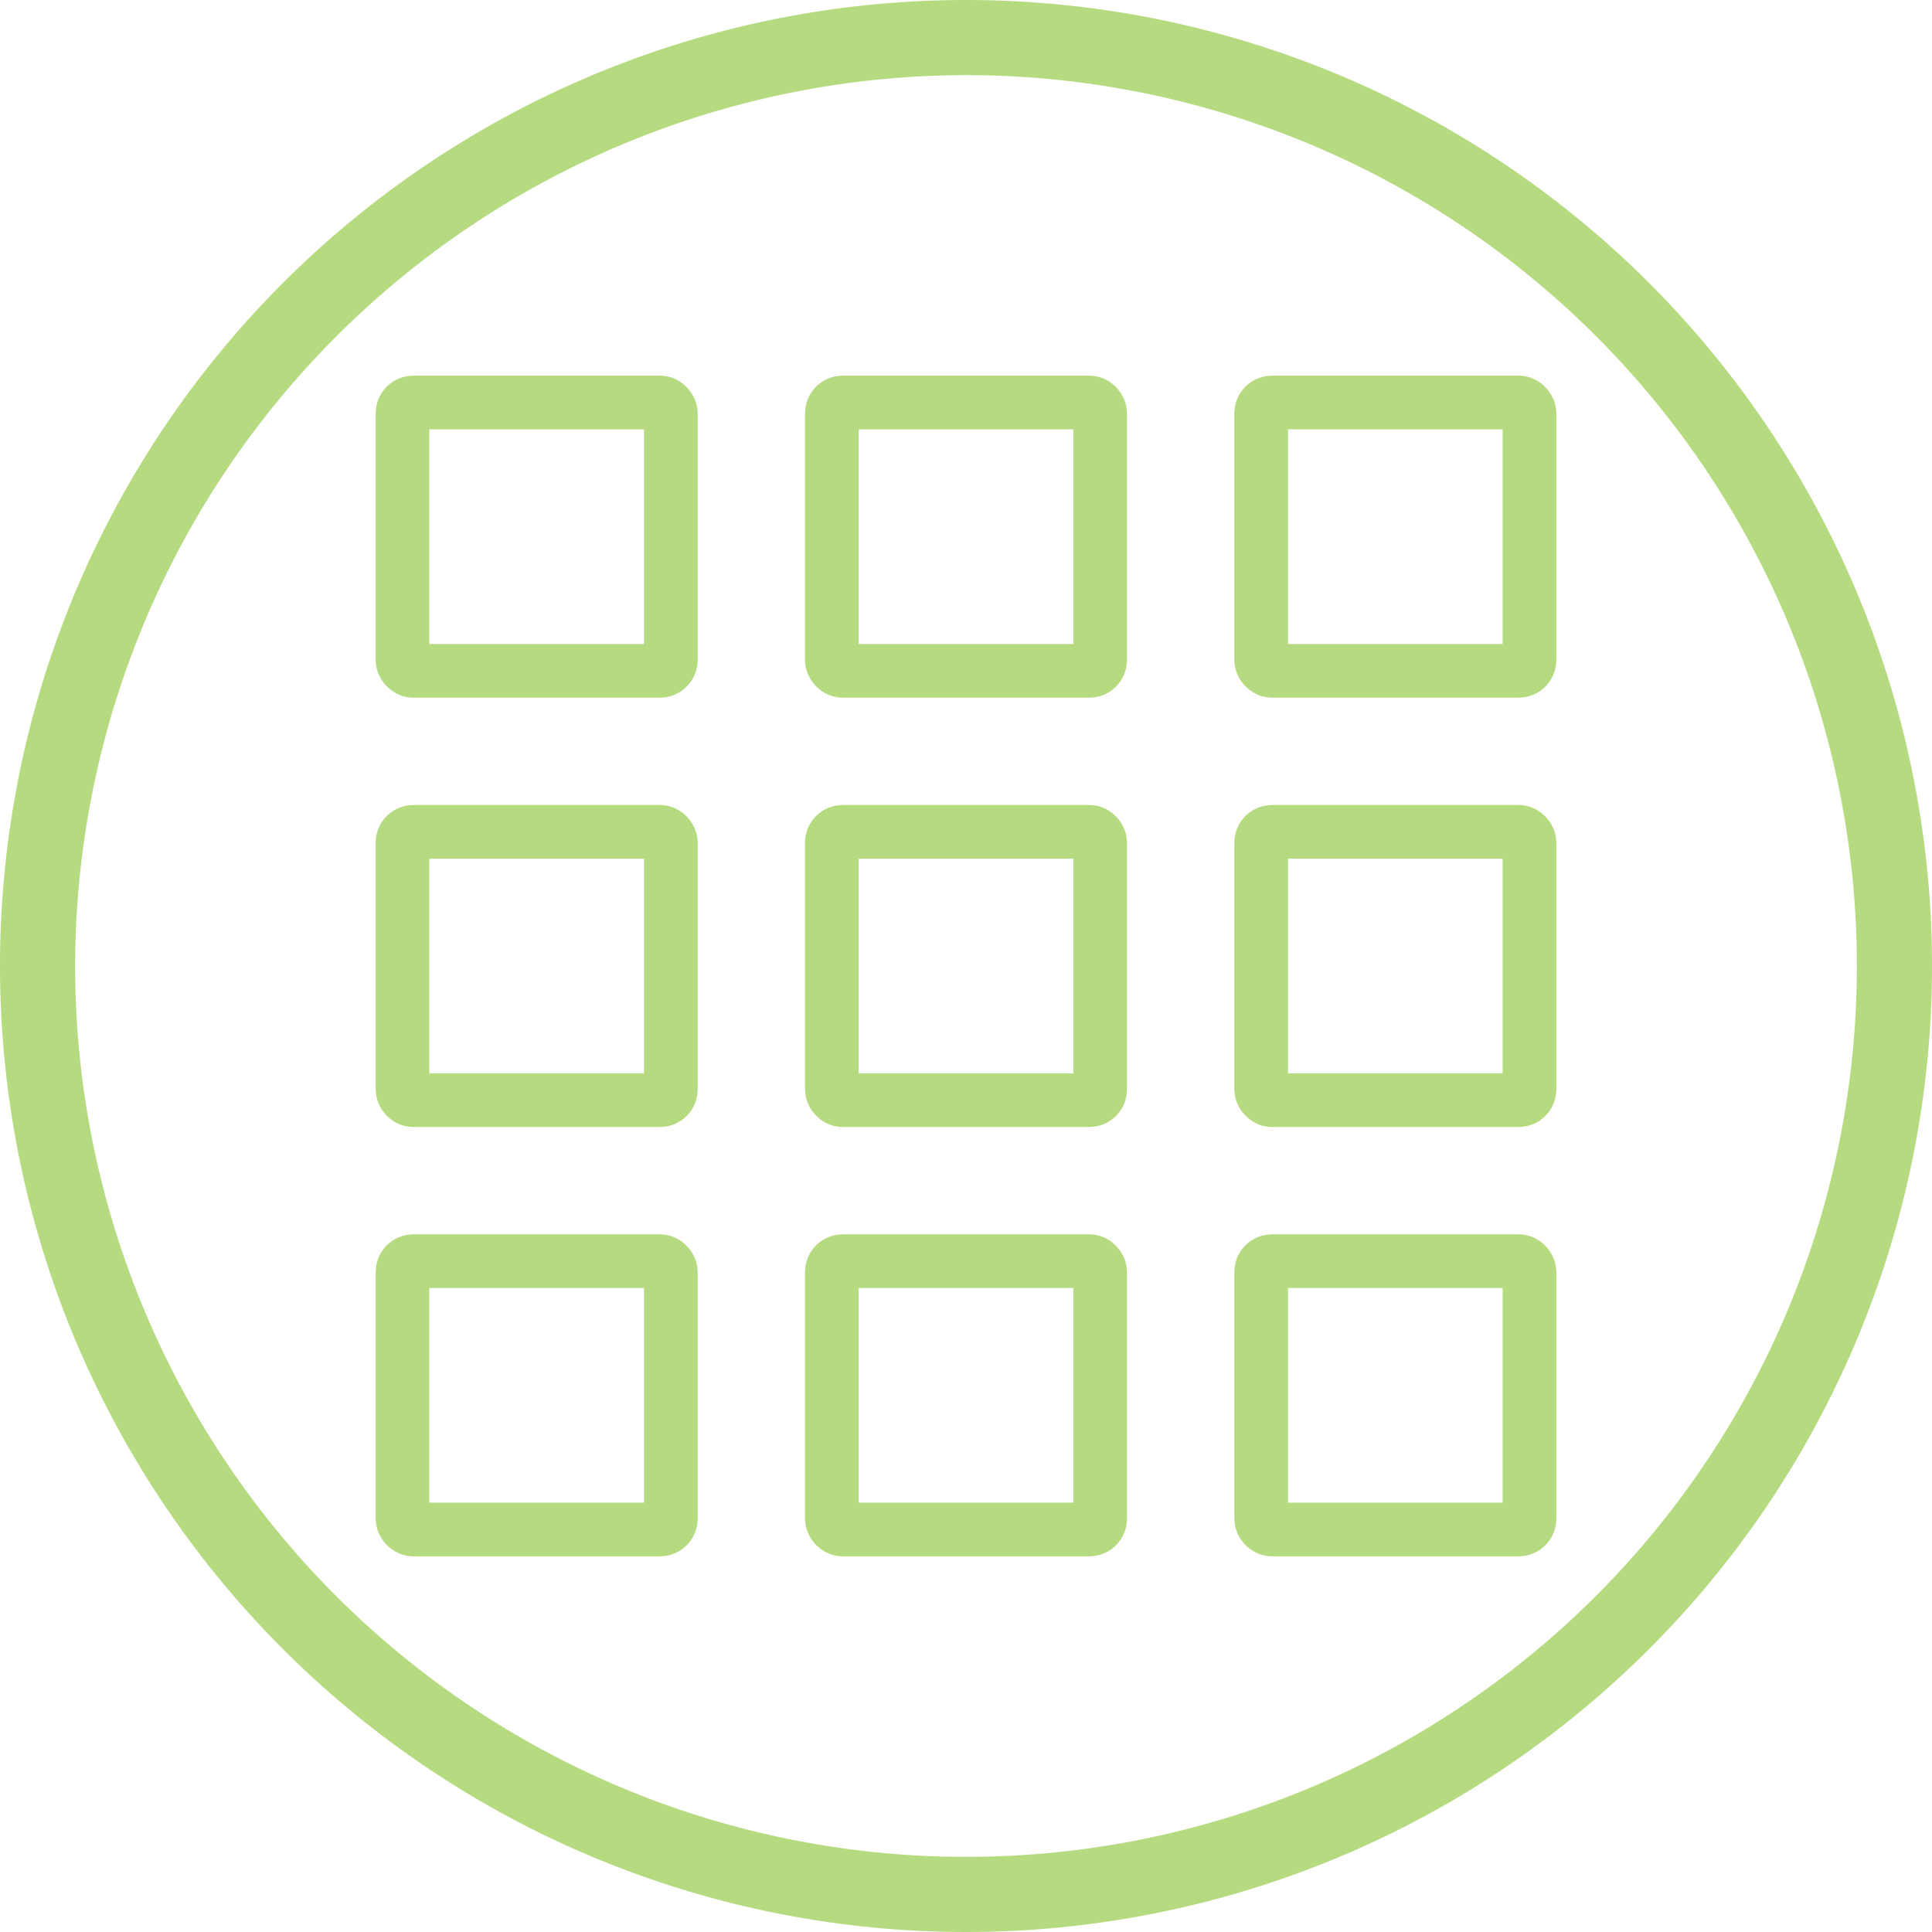 <svg xmlns="http://www.w3.org/2000/svg" viewBox="0 0 180 180"><defs><style>.cls-1{fill:#b6da80;}.cls-2{fill:none;stroke:#b6da80;stroke-miterlimit:10;stroke-width:5px;}</style></defs><g id="Green_Outline" data-name="Green Outline"><path class="cls-1" d="M90,7A83,83,0,1,1,7,90,83.09,83.09,0,0,1,90,7m0-7a90,90,0,1,0,90,90A90,90,0,0,0,90,0Z"/></g><g id="Display"><rect class="cls-2" x="77.5" y="77.5" width="25" height="25" rx="1"/><rect class="cls-2" x="117.5" y="77.5" width="25" height="25" rx="1"/><rect class="cls-2" x="37.5" y="77.5" width="25" height="25" rx="1"/><rect class="cls-2" x="77.5" y="117.5" width="25" height="25" rx="1"/><rect class="cls-2" x="117.5" y="117.5" width="25" height="25" rx="1"/><rect class="cls-2" x="37.5" y="117.5" width="25" height="25" rx="1"/><rect class="cls-2" x="77.5" y="37.5" width="25" height="25" rx="1"/><rect class="cls-2" x="117.5" y="37.5" width="25" height="25" rx="1"/><rect class="cls-2" x="37.5" y="37.5" width="25" height="25" rx="1"/></g></svg>